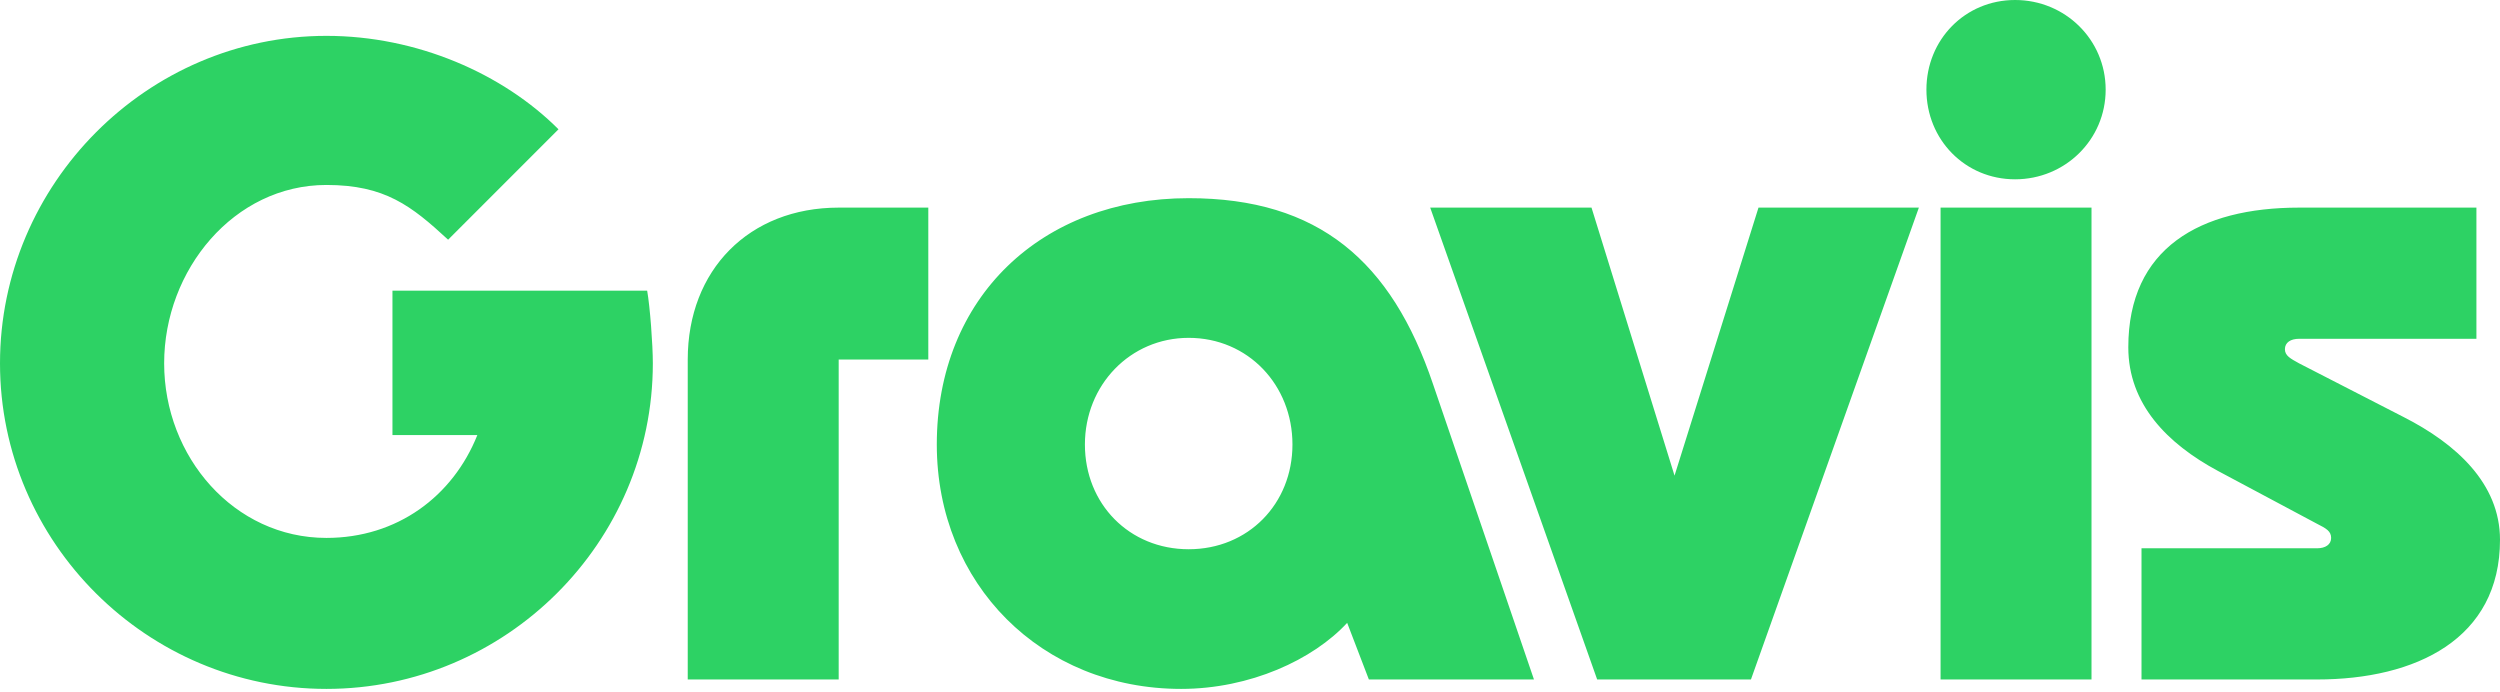 <svg width="224" height="62" viewBox="0 0 224 62" fill="none" xmlns="http://www.w3.org/2000/svg">
<path d="M42.771 38.981C40.574 44.477 35.586 48.197 29.247 48.197C20.963 48.197 14.708 40.925 14.708 32.554C14.708 24.183 20.963 16.573 29.247 16.573C34.487 16.573 36.854 18.433 40.151 21.477L50.041 11.584C45.054 6.595 37.361 3.213 29.247 3.213C13.186 3.213 0 16.489 0 32.554C0 48.62 13.186 61.726 29.247 61.726C45.307 61.726 58.494 48.62 58.494 32.554C58.494 30.863 58.24 27.481 57.986 26.044H35.164V38.981H42.771ZM106.506 49.212C101.18 49.212 97.208 45.153 97.208 39.826C97.208 34.499 101.265 30.271 106.506 30.271C111.831 30.271 115.804 34.499 115.804 39.826C115.804 45.153 111.831 49.212 106.506 49.212ZM173.875 18.602V60.881H187.399V18.602H173.875ZM75.146 32.216H83.176V18.602H75.146C67.115 18.602 61.621 24.183 61.621 32.216V60.881H75.146V32.216ZM128.398 34.415C124.679 23.422 118.171 17.757 106.506 17.757C93.319 17.757 83.937 26.635 83.937 39.826C83.937 52.341 93.319 61.726 105.829 61.726C112 61.726 117.663 59.105 120.706 55.807L122.651 60.881H137.443L128.398 34.415ZM143.106 60.881H156.885L171.931 18.602H157.561L150.038 42.617L142.599 18.602H128.145L143.106 60.881ZM188.667 8.033C188.667 3.551 185.032 0 180.552 0C176.072 0 172.607 3.551 172.607 8.033C172.607 12.514 176.072 16.066 180.552 16.066C185.032 16.066 188.667 12.514 188.667 8.033ZM205.995 32.554L215.378 37.374C220.027 39.742 224 43.293 224 48.366C224 57.245 216.477 60.881 207.602 60.881H191.879V49.127H207.602C208.362 49.127 208.869 48.789 208.869 48.197C208.869 47.605 208.447 47.352 207.602 46.929L198.726 42.194C194.162 39.742 190.696 36.19 190.696 31.117C190.696 22.238 197.12 18.602 205.995 18.602H221.887V30.356H205.995C205.235 30.356 204.728 30.694 204.728 31.286C204.728 31.878 205.235 32.132 205.995 32.554Z" fill="#2DD264"/>
</svg>
